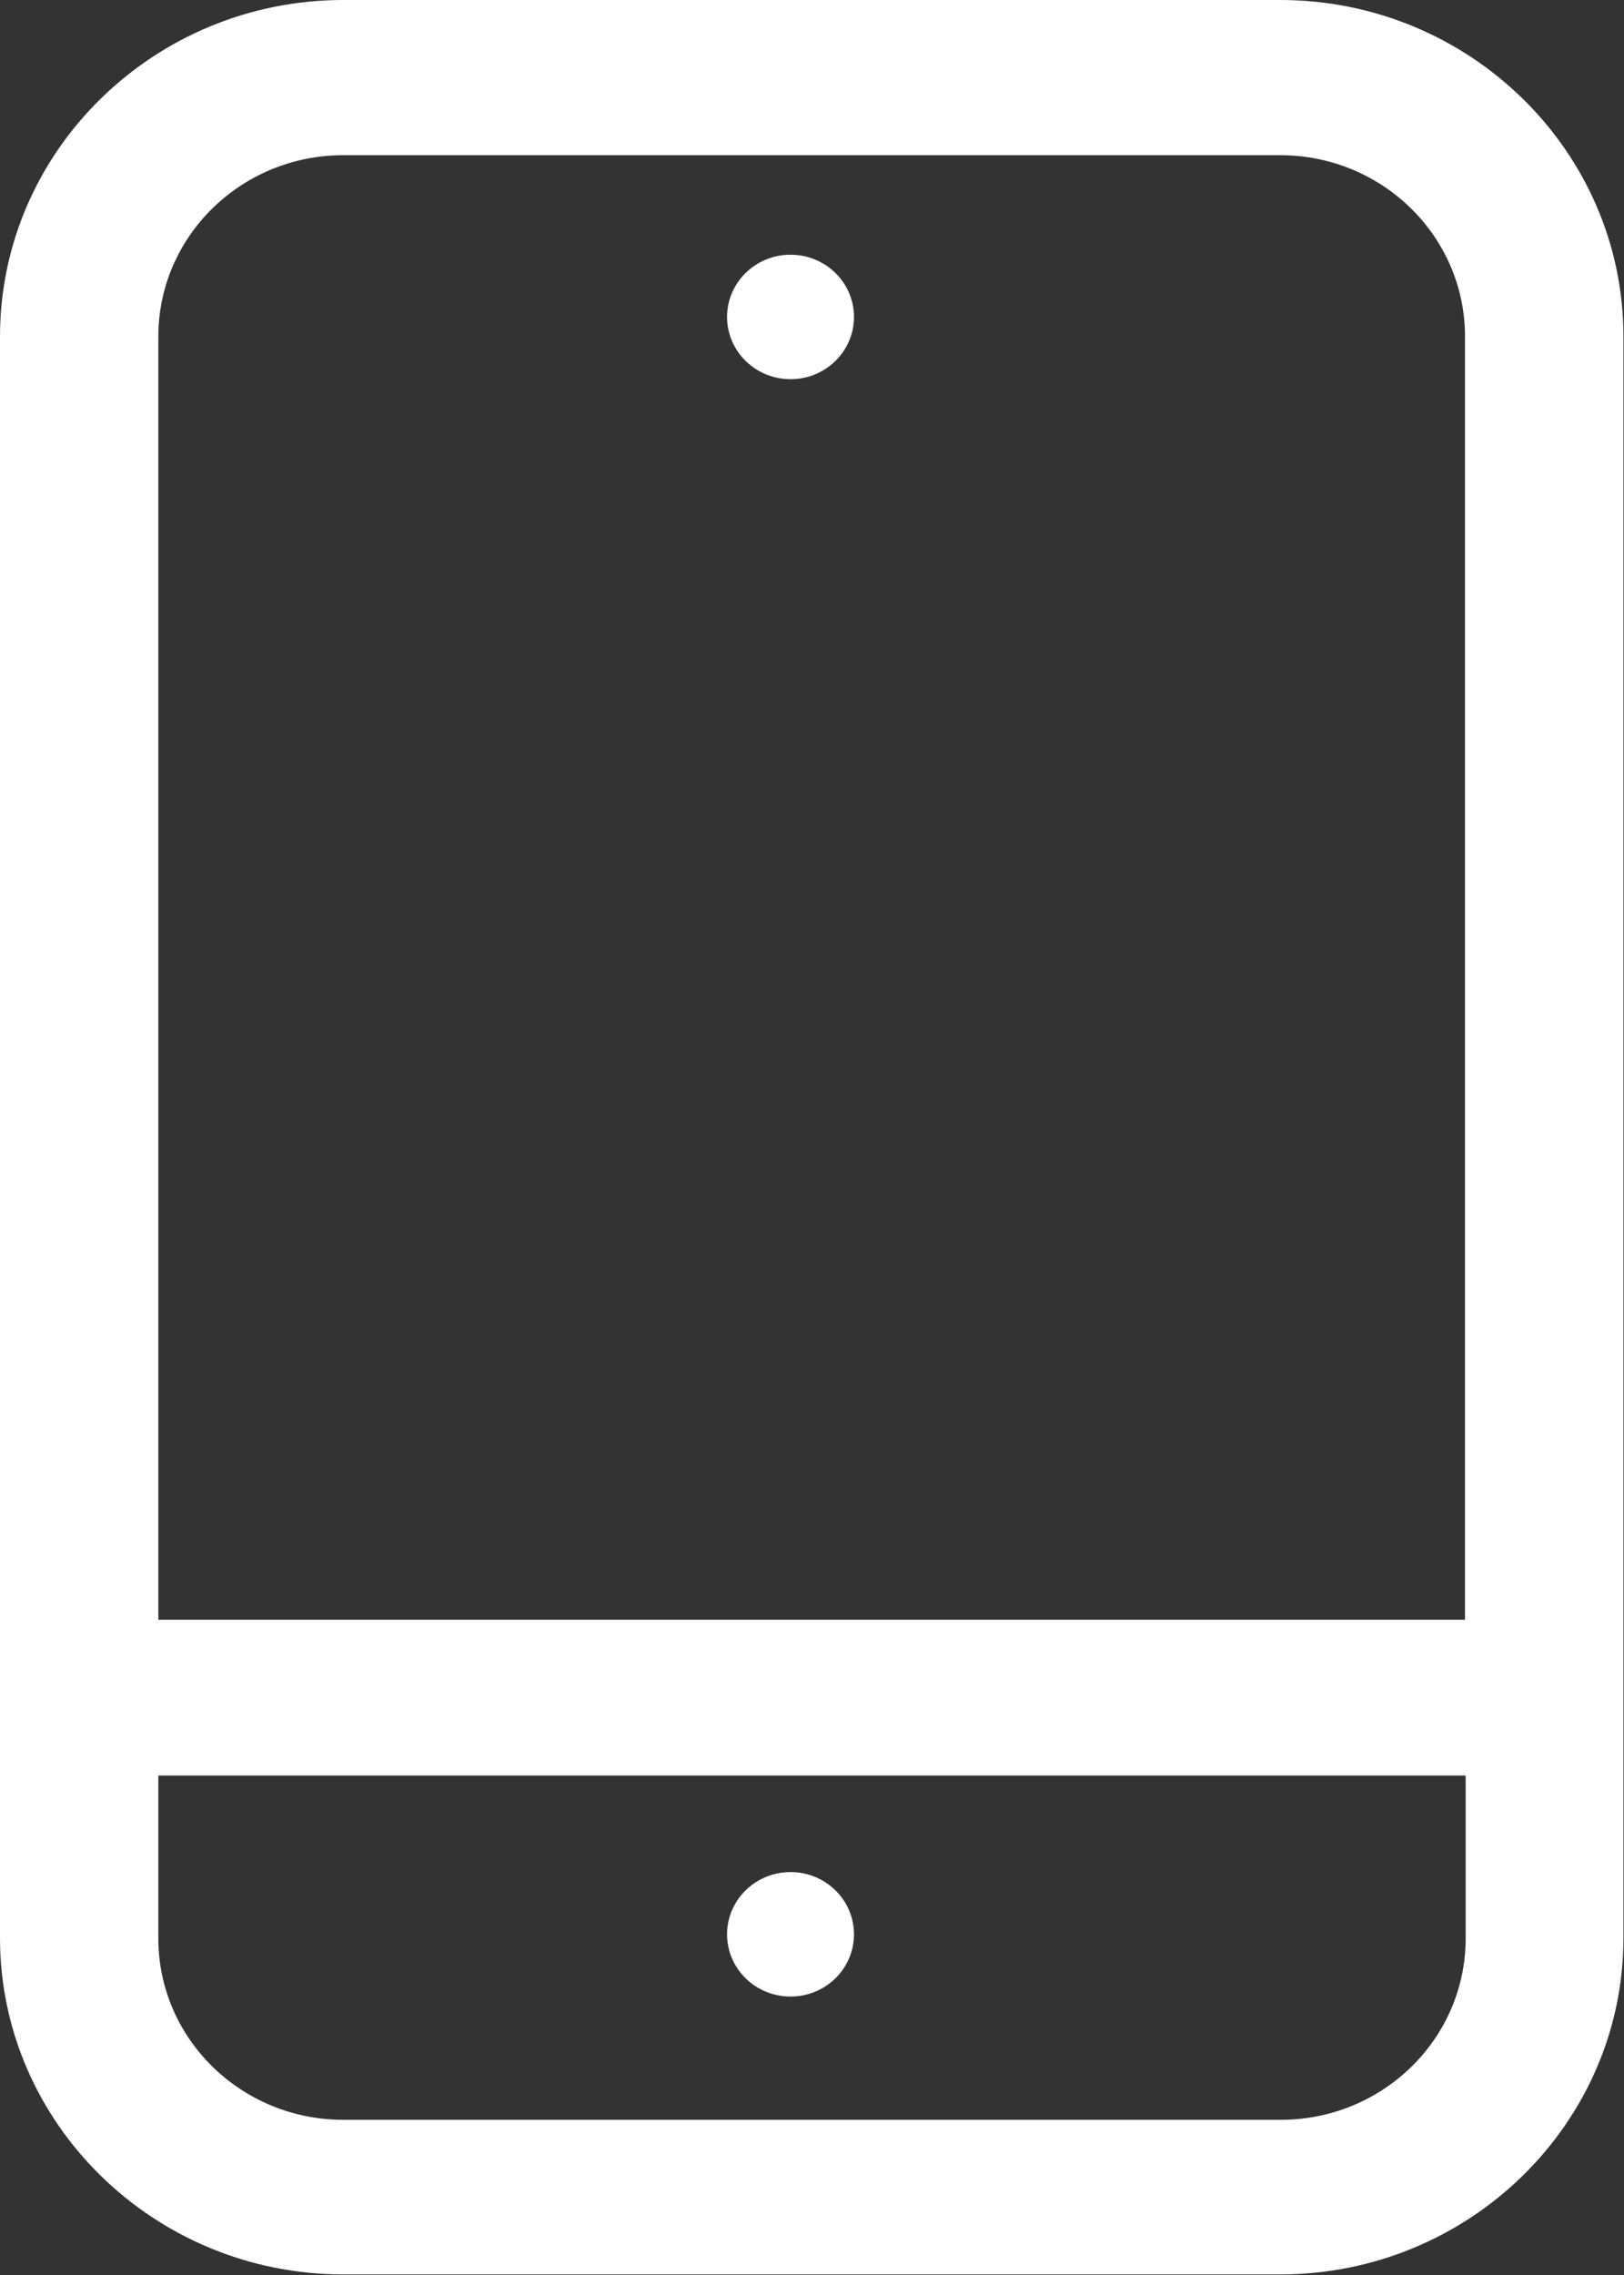 <svg width="20" height="28" viewBox="0 0 20 28" fill="none" xmlns="http://www.w3.org/2000/svg">
<rect x="0" y="0" width="20" height="28" fill="#333333" stroke="none"/>
<path d="M15.772 0H4.228C1.898 0 0 1.859 0 4.142V23.851C0 26.133 1.898 27.993 4.228 27.993H15.765C18.095 27.993 19.993 26.133 19.993 23.851V4.142C19.993 1.859 18.095 0 15.765 0H15.772ZM4.228 1.91H15.765C17.023 1.91 18.042 2.909 18.042 4.142V19.935H1.95V4.142C1.95 2.909 2.97 1.91 4.228 1.91ZM15.765 26.09H4.228C2.97 26.09 1.95 25.091 1.95 23.858V21.853H18.05V23.858C18.05 25.091 17.03 26.09 15.772 26.09H15.765Z" fill="white"/>
<path d="M9.736 4.667C10.167 4.667 10.517 4.324 10.517 3.901C10.517 3.478 10.167 3.135 9.736 3.135C9.304 3.135 8.954 3.478 8.954 3.901C8.954 4.324 9.304 4.667 9.736 4.667Z" fill="white"/>
<path d="M9.736 23.041C9.304 23.041 8.954 23.384 8.954 23.807C8.954 24.23 9.304 24.573 9.736 24.573C10.167 24.573 10.517 24.23 10.517 23.807C10.517 23.384 10.167 23.041 9.736 23.041Z" fill="white"/>
</svg>
